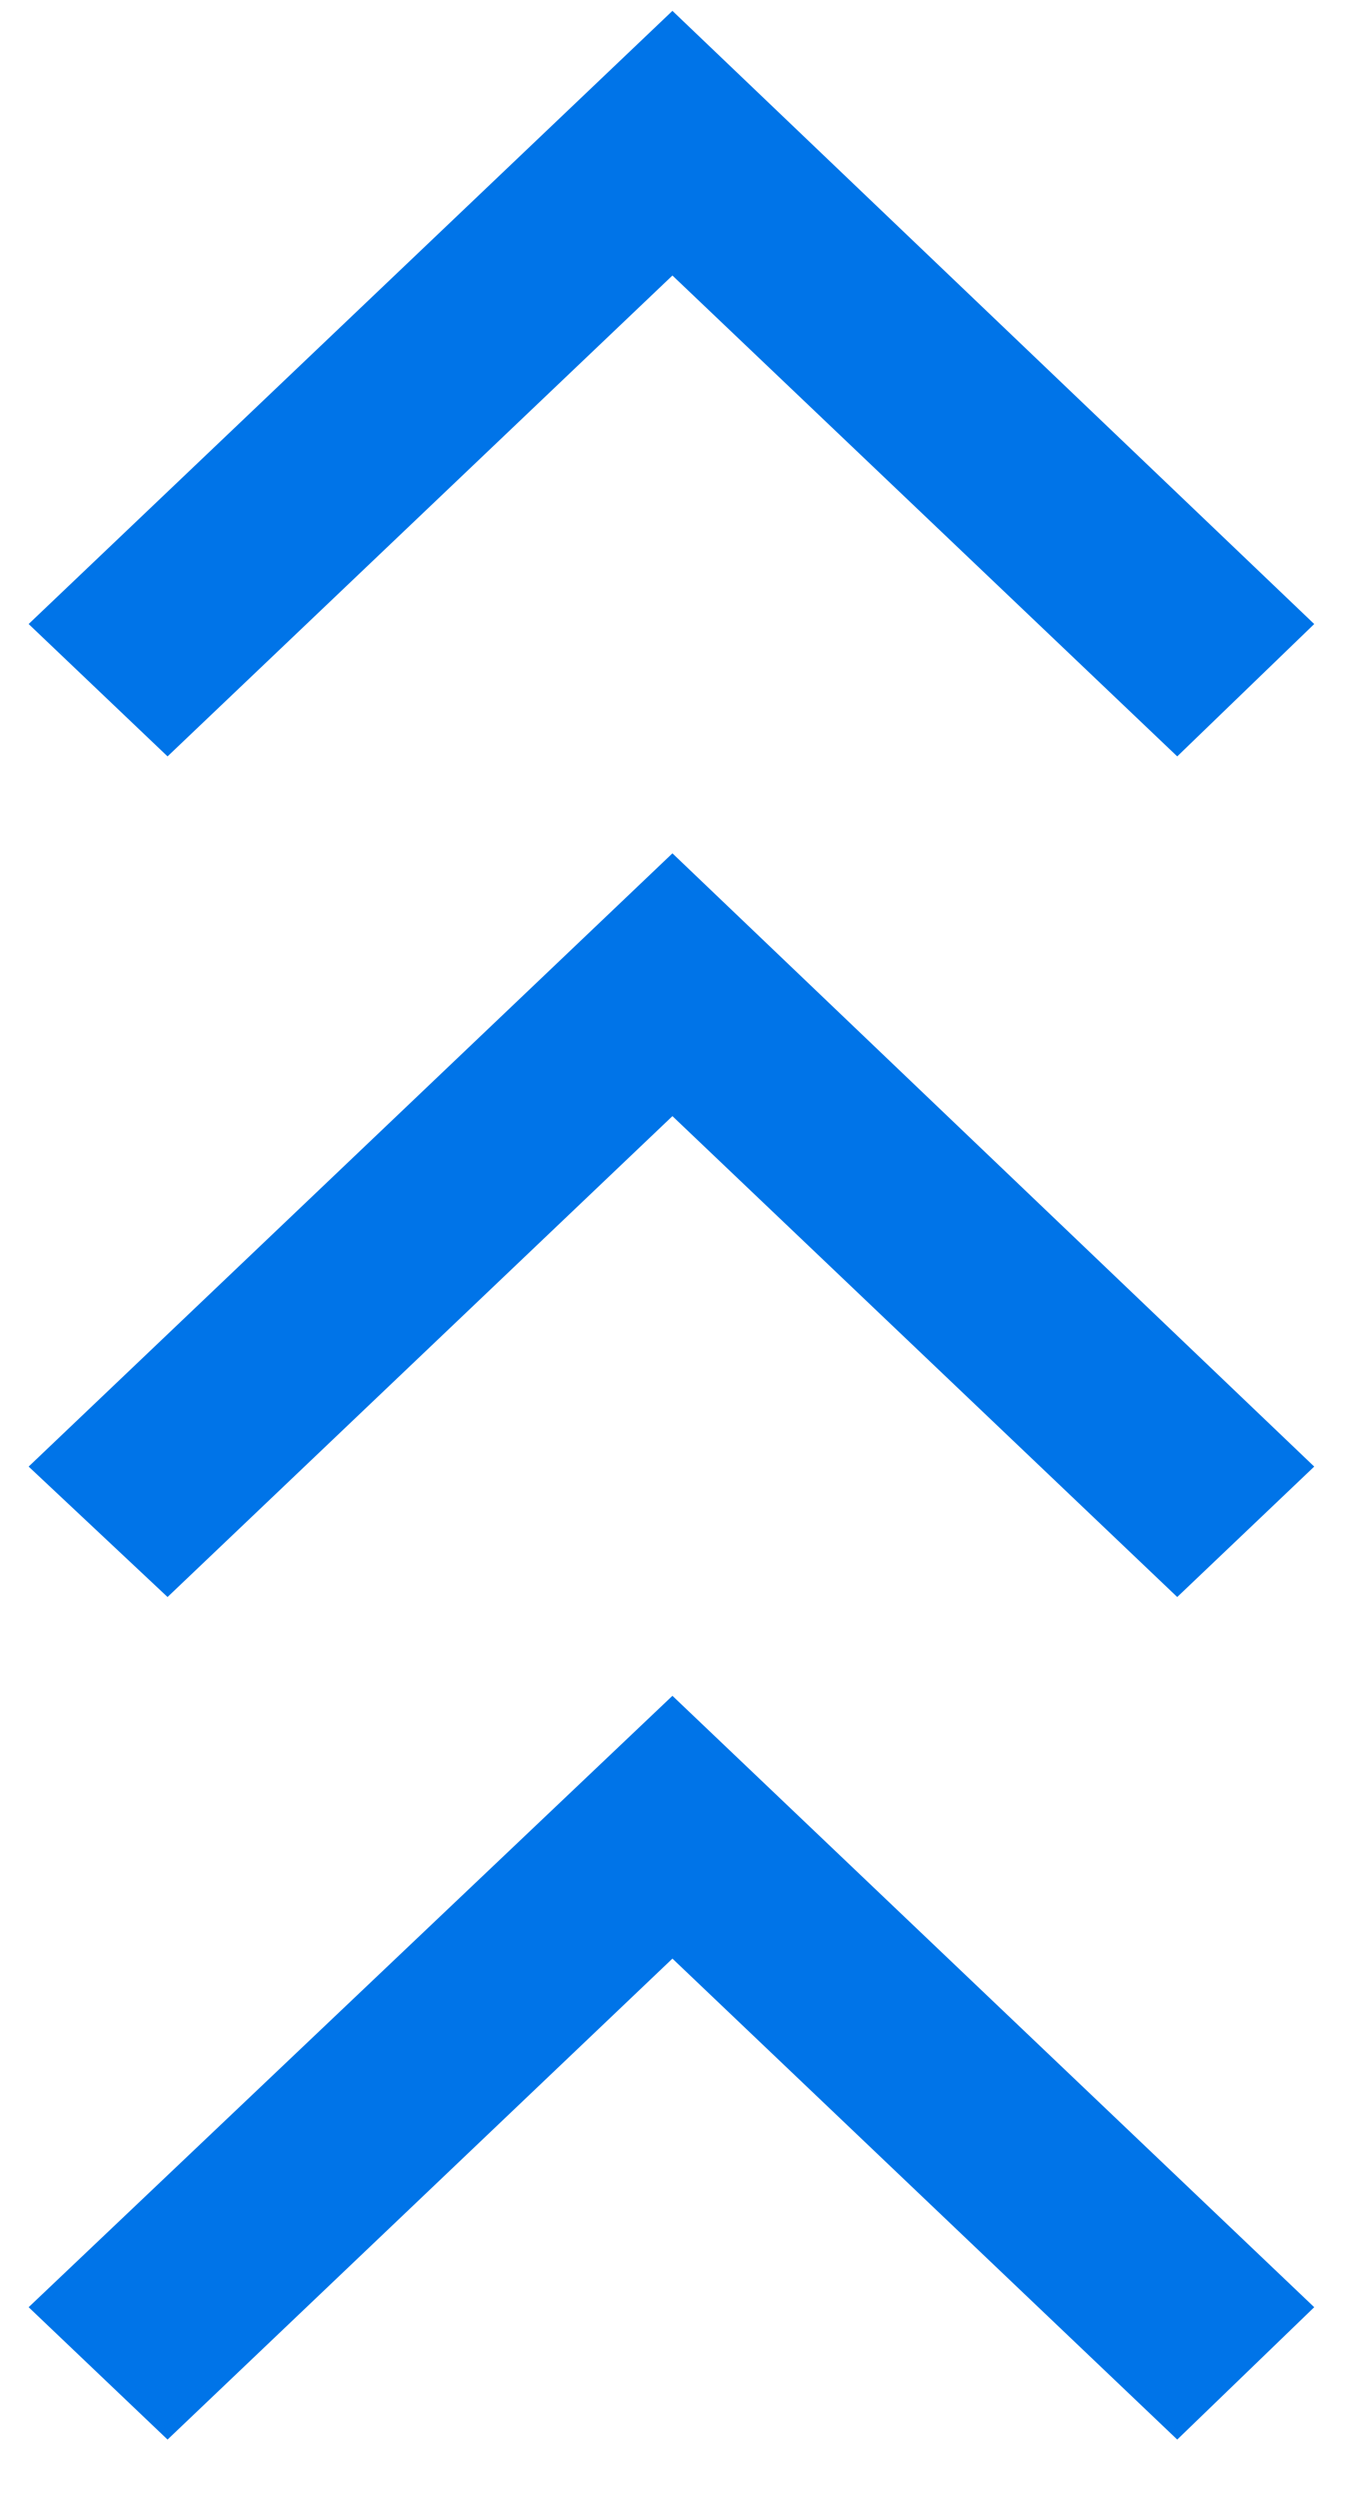 <svg width="19" height="35" viewBox="0 0 19 35" fill="none" xmlns="http://www.w3.org/2000/svg">
<path d="M18.401 32.299L16.483 34.152L9.415 27.419L2.346 34.152L0.401 32.299L9.415 23.74L18.401 32.299Z" fill="#0074E8"/>
<path d="M18.401 20.531L16.483 22.357L9.415 15.625L2.346 22.357L0.401 20.531L9.415 11.946L18.401 20.531Z" fill="#0074E8"/>
<path d="M18.401 8.736L16.483 10.589L9.415 3.857L2.346 10.589L0.401 8.736L9.415 0.152L18.401 8.736Z" fill="#0074E8"/>
</svg>
